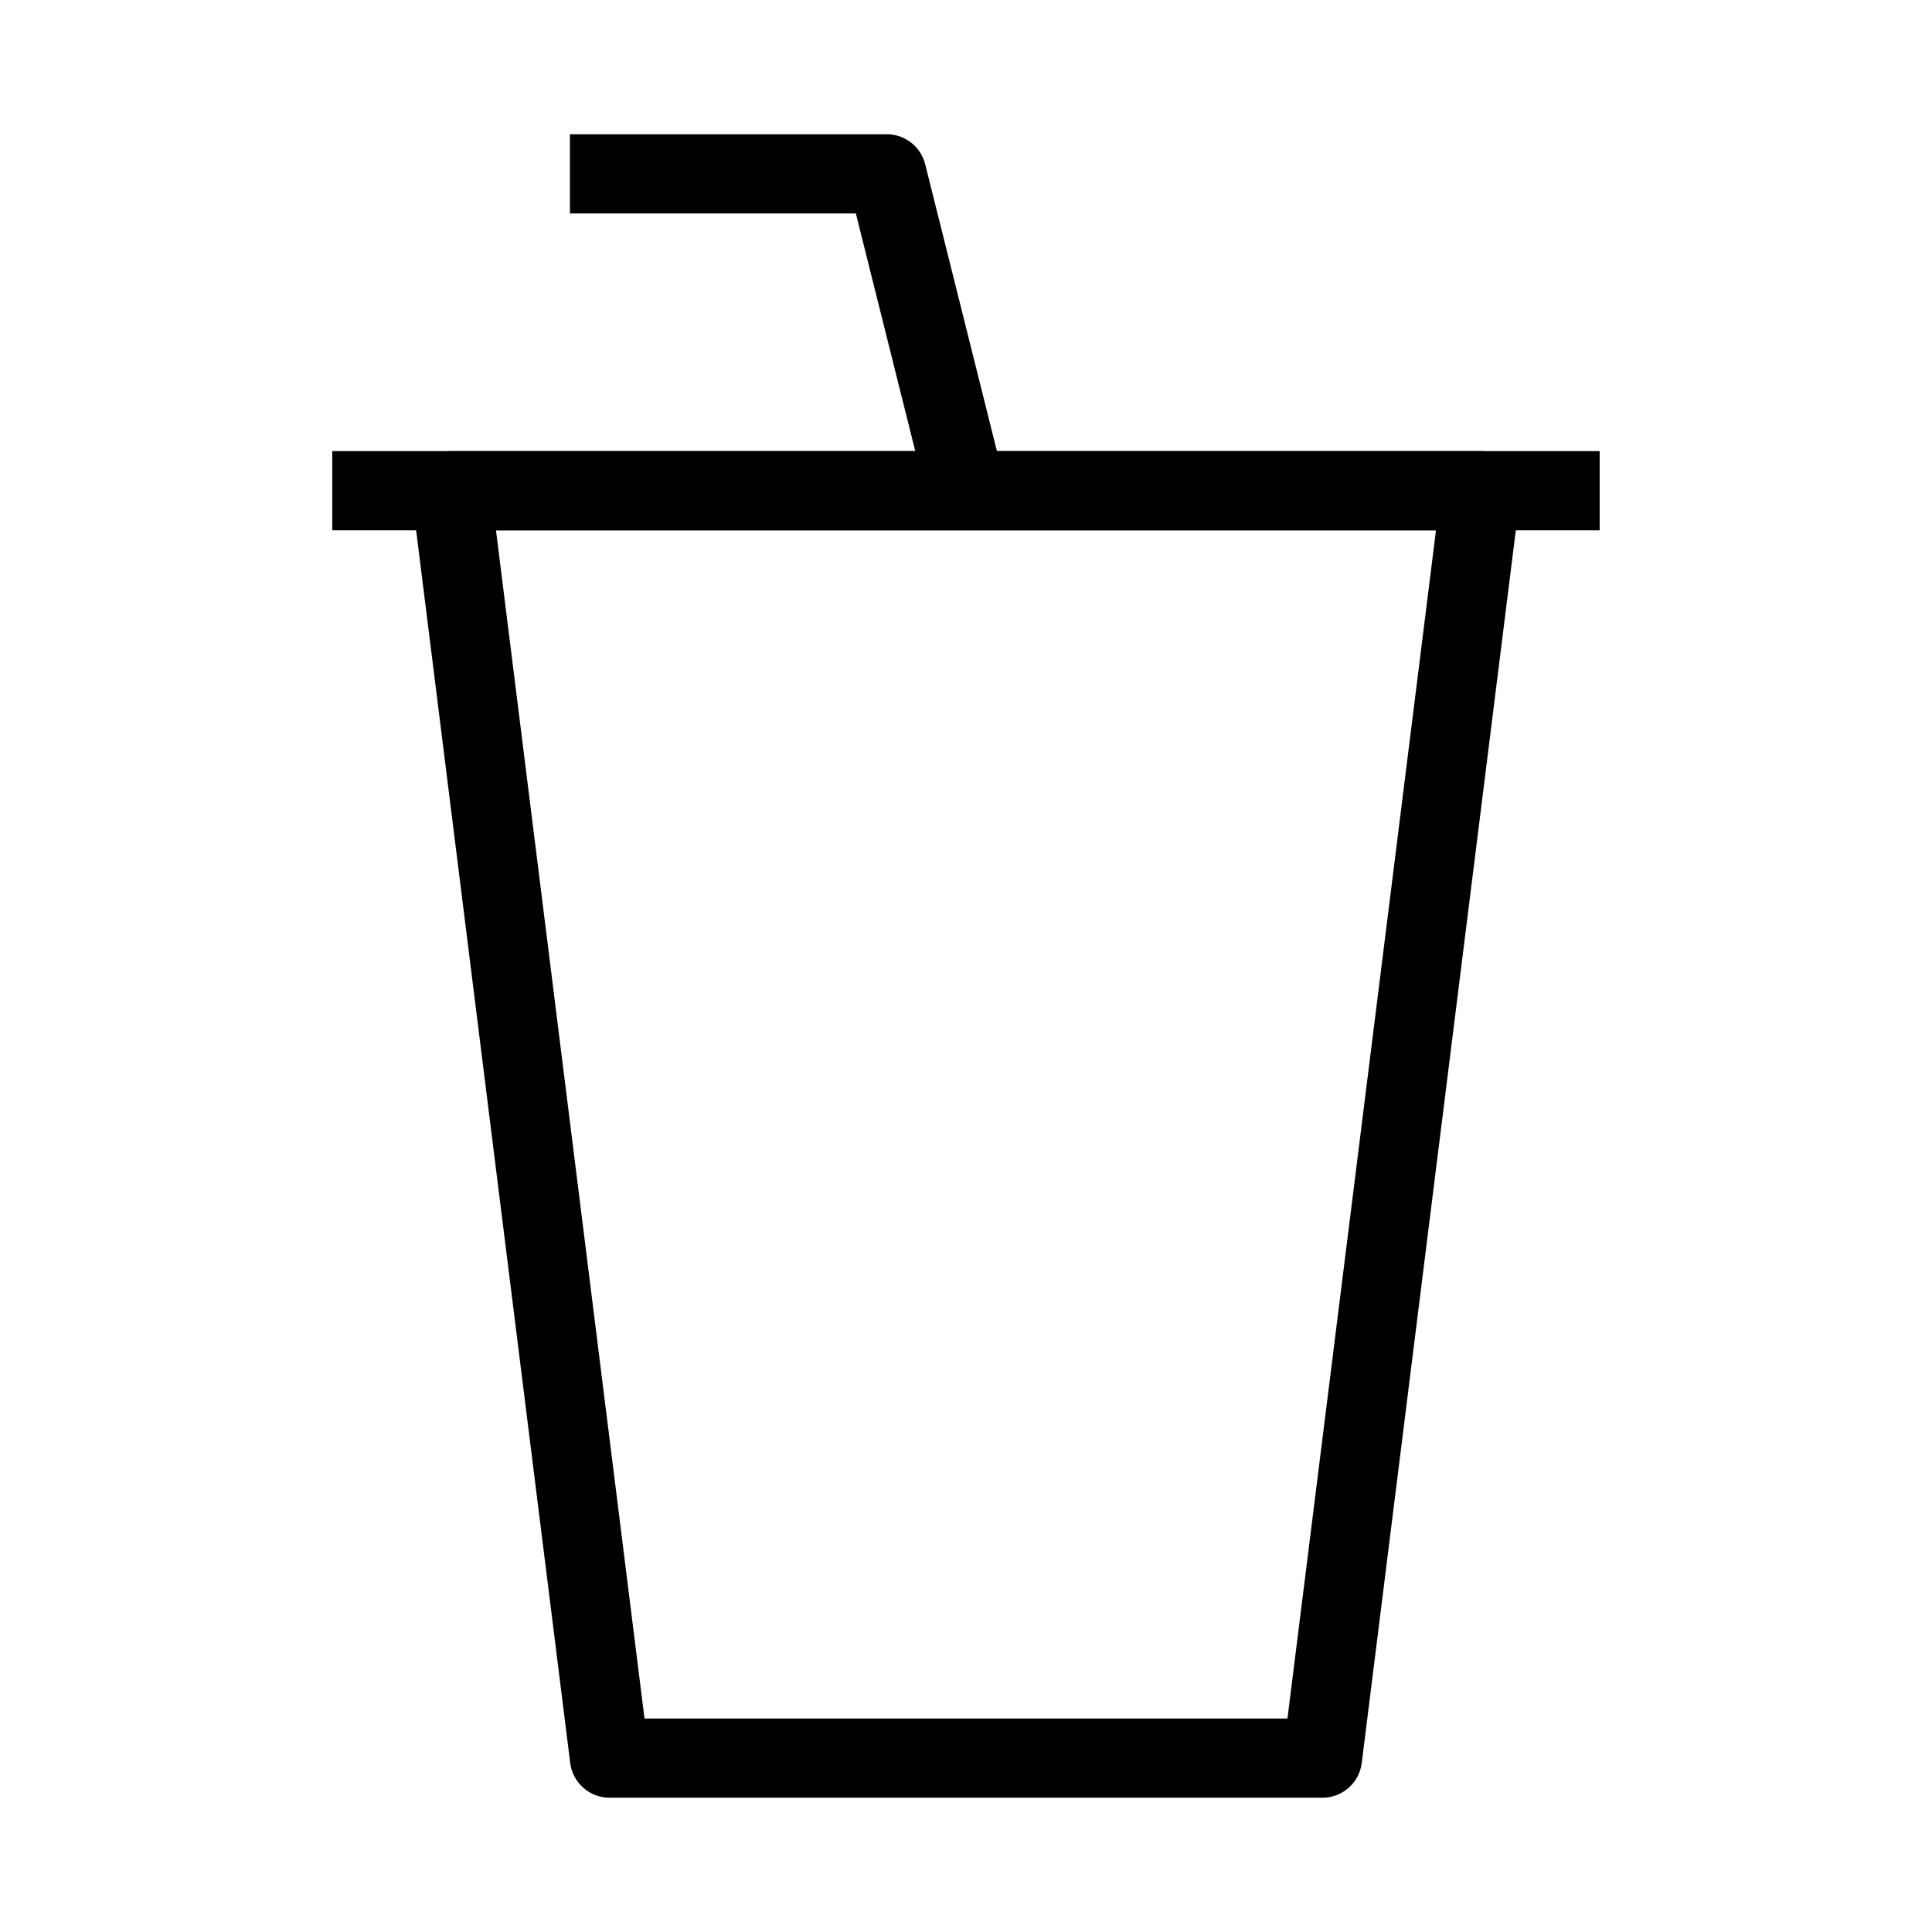 <?xml version="1.0" encoding="UTF-8"?>
<!-- Uploaded to: ICON Repo, www.svgrepo.com, Generator: ICON Repo Mixer Tools -->
<svg fill="#000000" width="800px" height="800px" version="1.1" viewBox="144 144 512 512" xmlns="http://www.w3.org/2000/svg">
 <g fill-rule="evenodd">
  <path d="m255.68 267.1c1.996-2.258 4.859-3.551 7.871-3.551h272.89c3.012 0 5.879 1.293 7.871 3.551 1.992 2.254 2.918 5.258 2.543 8.246l-41.98 335.87c-0.656 5.254-5.121 9.195-10.418 9.195h-188.93c-5.293 0-9.758-3.941-10.414-9.195l-41.984-335.87c-0.375-2.988 0.551-5.992 2.543-8.246zm19.762 17.441 39.359 314.88h170.39l39.363-314.88z"/>
  <path d="m567.93 284.54h-335.87v-20.992h335.87z"/>
  <path d="m370.81 200.57h-75.773v-20.992h83.969c4.812 0 9.012 3.277 10.184 7.949l20.992 83.969-20.367 5.094z"/>
 </g>
</svg>